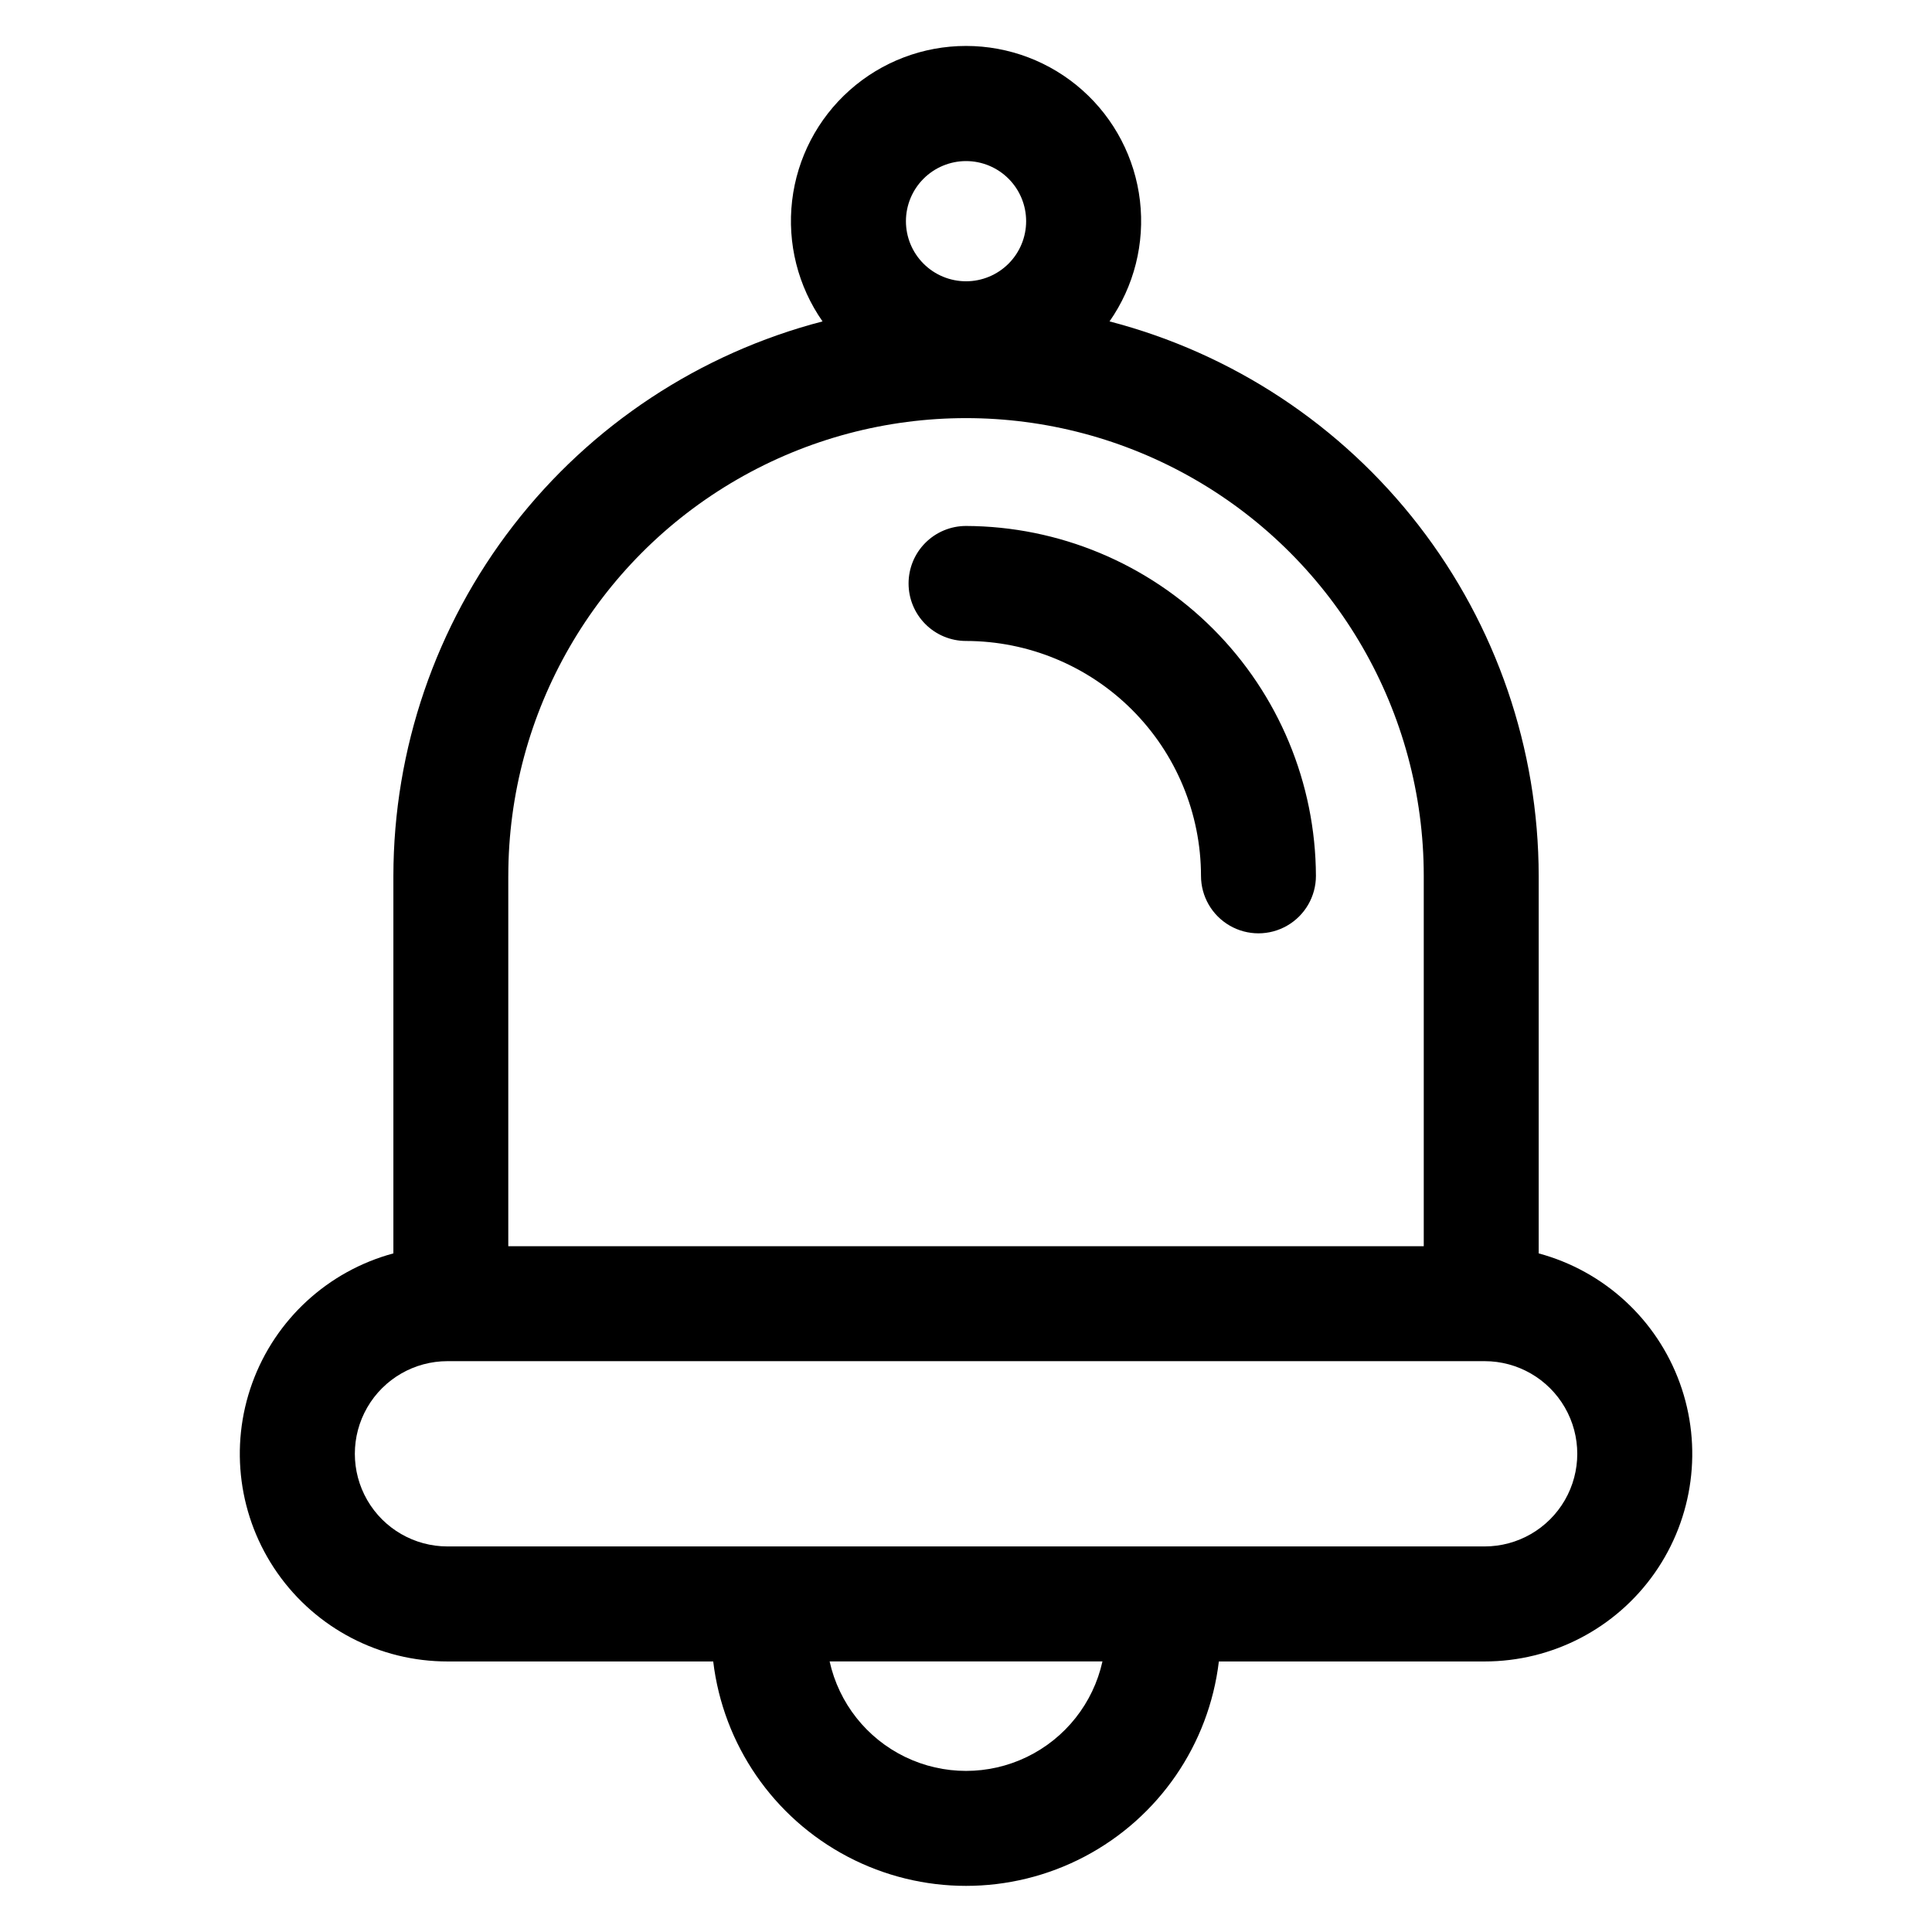 <?xml version="1.0" encoding="UTF-8"?>
<!-- Uploaded to: SVG Repo, www.svgrepo.com, Generator: SVG Repo Mixer Tools -->
<svg fill="#000000" width="800px" height="800px" version="1.1" viewBox="144 144 512 512" xmlns="http://www.w3.org/2000/svg">
 <path d="m278.7 376.11v98.145h242.61v-98.145c0-43.336-23.121-83.383-60.652-105.05-37.535-21.672-83.773-21.672-121.3 0-37.531 21.668-60.652 61.715-60.652 105.05zm105.38-173.5c0 4.227 1.676 8.277 4.664 11.266 2.984 2.988 7.035 4.664 11.262 4.668 4.223 0 8.273-1.676 11.262-4.664 2.988-2.988 4.668-7.039 4.668-11.262 0-4.227-1.676-8.277-4.664-11.262-2.988-2.988-7.039-4.668-11.262-4.668-4.223 0.004-8.273 1.684-11.258 4.668-2.988 2.984-4.668 7.031-4.672 11.254zm153.36 302.11h-274.85c-8.773 0-16.879 4.68-21.266 12.273-4.383 7.598-4.383 16.957 0 24.555 4.387 7.594 12.492 12.273 21.266 12.273h274.85c8.77 0 16.875-4.68 21.262-12.273 4.387-7.598 4.387-16.957 0-24.555-4.387-7.594-12.492-12.273-21.262-12.273zm-101.28 79.574h-72.301c2.453 11.055 9.824 20.379 20.016 25.312 10.191 4.934 22.078 4.934 32.27 0 10.191-4.934 17.566-14.258 20.016-25.312zm-74.18-355.12c-6.516-9.32-9.383-20.707-8.059-32 1.324-11.293 6.75-21.707 15.246-29.266s19.473-11.734 30.844-11.734 22.344 4.176 30.84 11.734 13.922 17.973 15.246 29.266c1.324 11.293-1.543 22.68-8.059 32 32.539 8.465 61.352 27.48 81.93 54.07 20.578 26.586 31.762 59.246 31.801 92.867v100.05c17.324 4.672 31.285 17.496 37.402 34.359 6.117 16.867 3.629 35.66-6.672 50.352-10.305 14.691-27.121 23.434-45.062 23.43h-70.426c-2.637 22.051-15.949 41.391-35.605 51.723-19.656 10.332-43.137 10.332-62.793 0-19.656-10.332-32.969-29.672-35.605-51.723h-70.426 0.004c-17.945 0.004-34.762-8.738-45.062-23.43s-12.793-33.484-6.676-50.352c6.117-16.863 20.078-29.688 37.402-34.359v-100.05c0.039-33.621 11.223-66.281 31.801-92.867 20.578-26.59 49.391-45.605 81.93-54.07zm22.801 69.445v-0.004c0-4.039 1.602-7.914 4.461-10.77 2.856-2.856 6.727-4.461 10.77-4.461 24.562 0.09 48.094 9.891 65.461 27.262 17.371 17.371 27.168 40.902 27.262 65.465 0 5.441-2.902 10.469-7.617 13.188-4.711 2.723-10.516 2.723-15.227 0-4.711-2.719-7.613-7.746-7.613-13.188-0.02-16.508-6.586-32.332-18.262-44-11.672-11.672-27.5-18.234-44.004-18.25-4.043 0-7.918-1.605-10.773-4.465-2.859-2.859-4.461-6.738-4.457-10.781z" fill-rule="evenodd"/>
</svg>